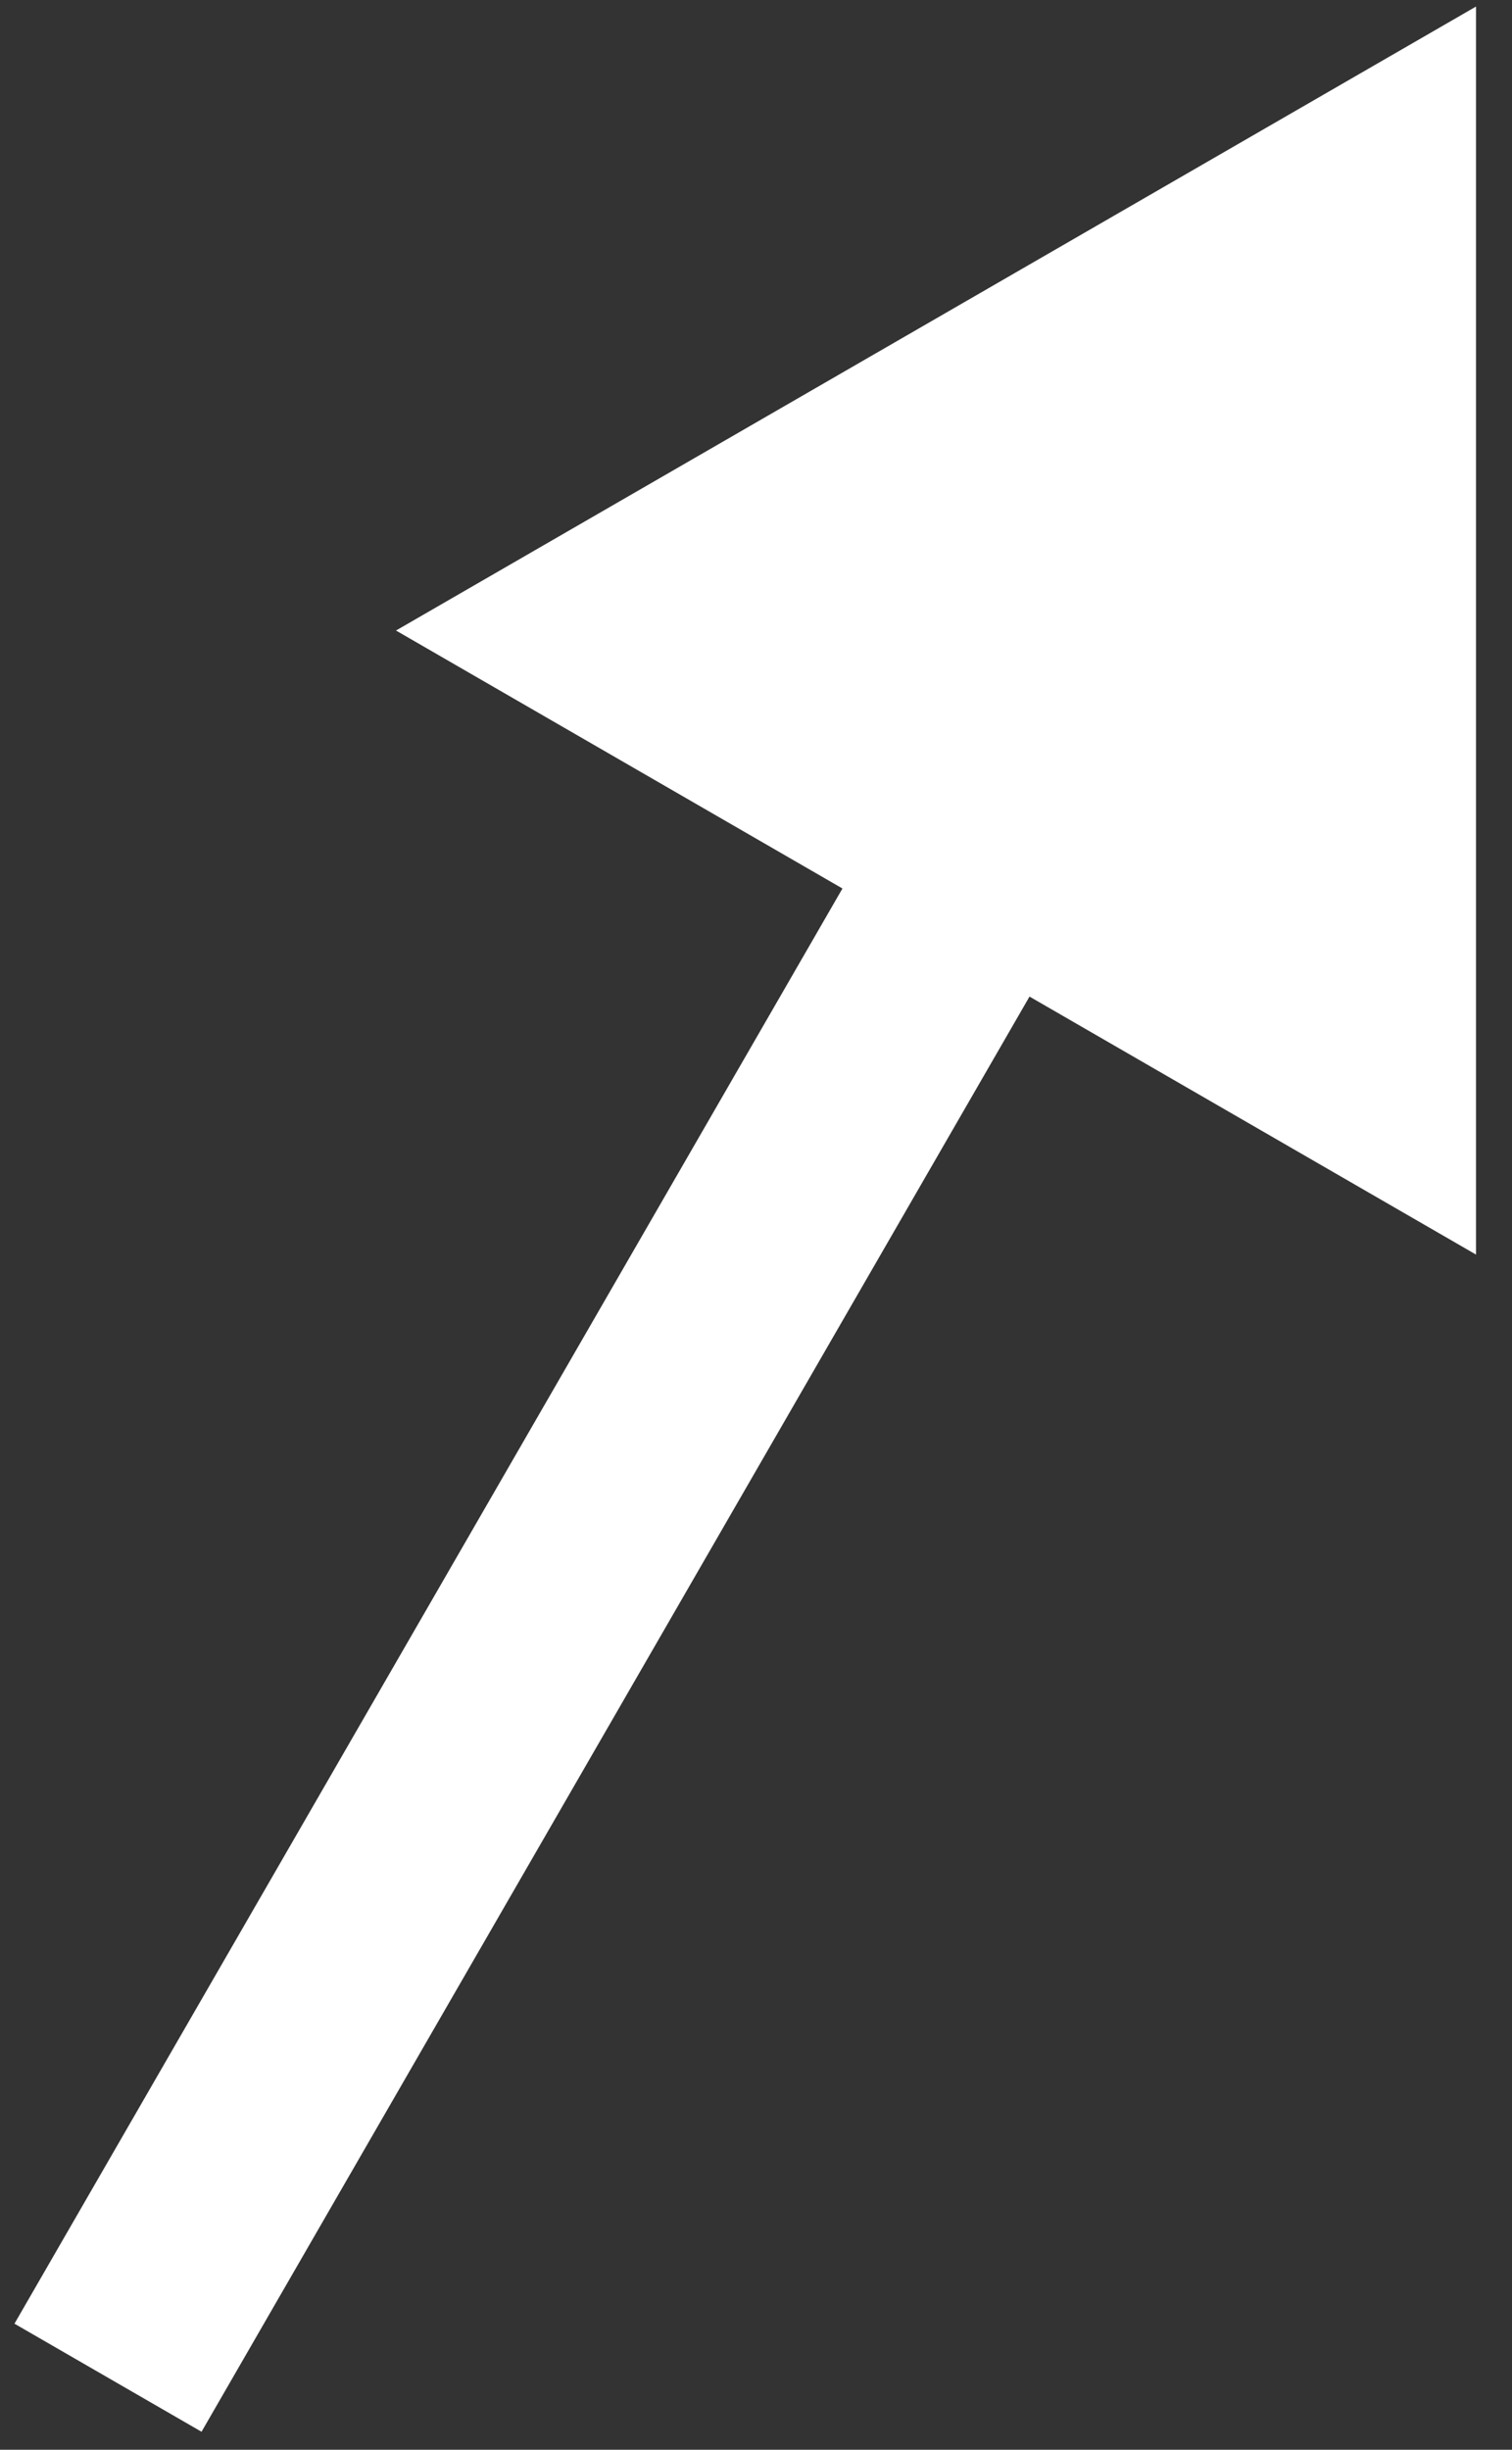 <svg width="21" height="34" viewBox="0 0 21 34" fill="none" xmlns="http://www.w3.org/2000/svg">
<rect x="0" y="0" width="21" height="34" fill="#333333" stroke="none"/>
<path d="M20.5 0.091L5.5 8.751L20.5 17.412L20.5 0.091ZM12.451 11.032L0.201 32.25L2.799 33.75L15.049 12.532L12.451 11.032Z" fill="white"/>
</svg>
